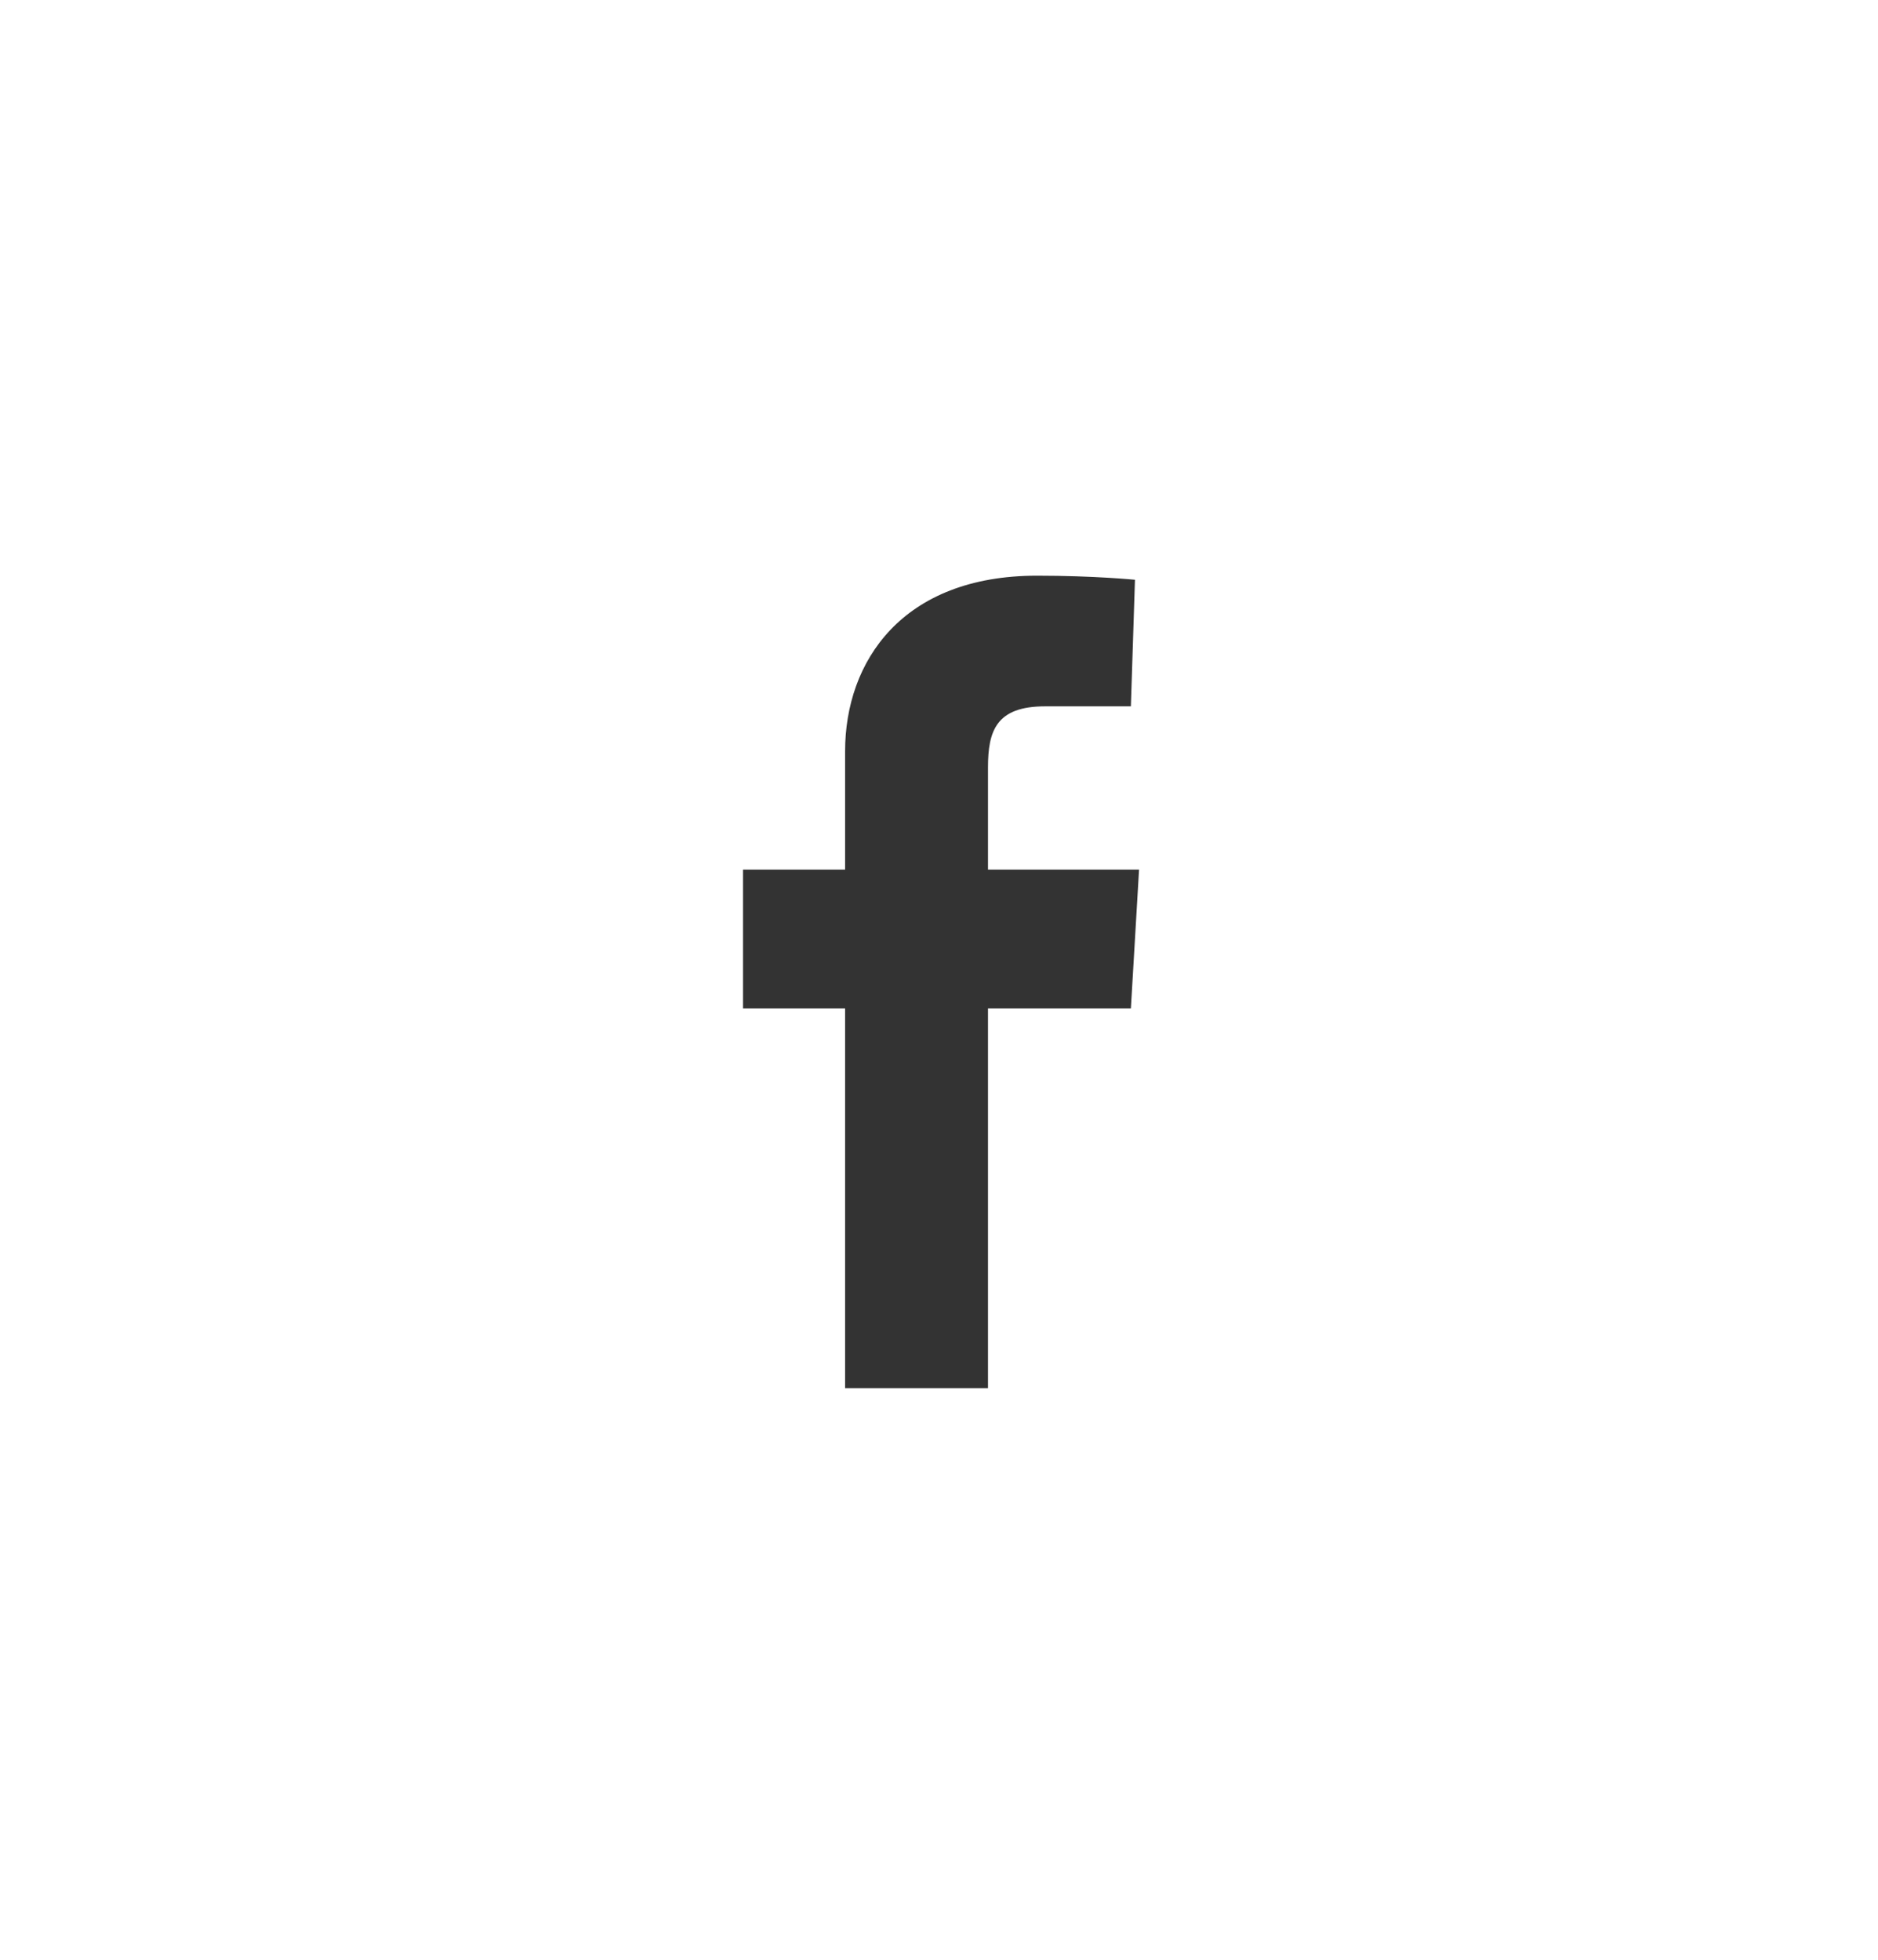 <?xml version="1.0" encoding="utf-8"?>
<!-- Generator: Adobe Illustrator 13.0.0, SVG Export Plug-In  -->
<!DOCTYPE svg PUBLIC "-//W3C//DTD SVG 1.1//EN" "http://www.w3.org/Graphics/SVG/1.1/DTD/svg11.dtd">
<svg version="1.1"
	 xmlns="http://www.w3.org/2000/svg" xmlns:xlink="http://www.w3.org/1999/xlink" xmlns:a="http://ns.adobe.com/AdobeSVGViewerExtensions/3.0/"
	 x="0px" y="0px" width="46px" height="48px" viewBox="-18.2 -14.1 46 48" style="enable-background:new -18.2 -14.1 46 48;"
	 xml:space="preserve">
<style type="text/css">
<![CDATA[
	.st0{fill:#333333;}
]]>
</style>
<defs>
</defs>
<g>
	<g>
		<path class="st0" d="M2.5,19.9H6v-3.6v-5.7h3.5l0.2-3.4H6V4.7c0-0.9,0.2-1.5,1.4-1.5l2.1,0l0.1-3.1c0,0-1-0.1-2.4-0.1
			C3.9,0,2.5,2.1,2.5,4.3v2.9H0v3.4h2.5v5.7V19.9"/>
	</g>
</g>
</svg>
